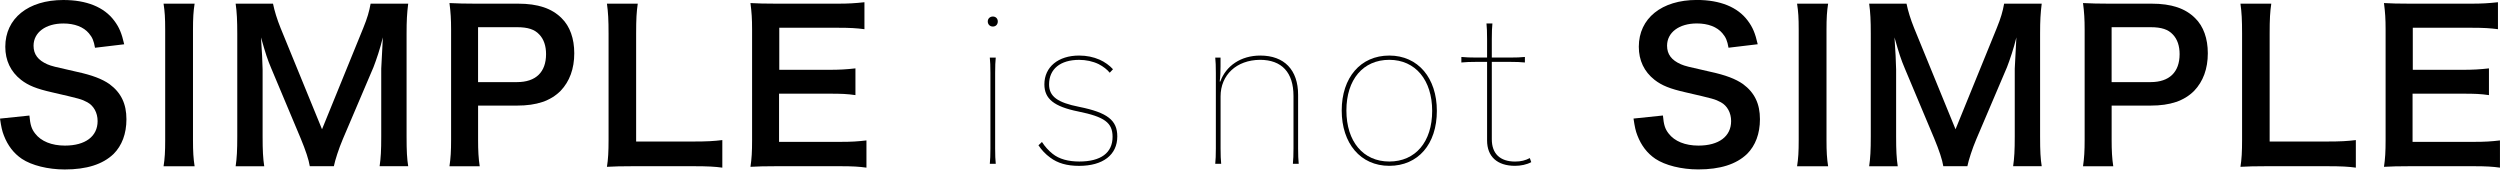 <?xml version="1.0" encoding="UTF-8"?>
<svg id="_レイヤー_2" data-name="レイヤー 2" xmlns="http://www.w3.org/2000/svg" viewBox="0 0 661.06 44.82">
  <g id="_レイアウト" data-name="レイアウト">
    <g>
      <path d="M7.78,30.56c.22,2.43,.54,3.51,1.51,4.75,1.57,2.05,4.37,3.19,7.88,3.19,5.4,0,8.64-2.43,8.64-6.48,0-2.21-1.03-4.05-2.7-4.97-1.62-.86-1.94-.92-9.4-2.65-4.05-.92-6.21-1.78-8.15-3.29C2.81,18.95,1.4,15.98,1.4,12.37,1.4,4.86,7.45,0,16.74,0c6.16,0,10.8,1.89,13.45,5.45,1.35,1.78,2,3.4,2.65,6.26l-7.72,.92c-.32-1.84-.7-2.75-1.62-3.83-1.4-1.67-3.78-2.59-6.75-2.59-4.7,0-7.88,2.38-7.88,5.89,0,2.27,1.19,3.83,3.67,4.91,1.19,.49,1.62,.59,7.61,1.94,4.27,.92,6.86,1.94,8.8,3.29,3.08,2.27,4.48,5.24,4.48,9.29,0,3.83-1.19,6.97-3.4,9.18-2.86,2.75-7.13,4.1-12.91,4.1-4.43,0-8.75-1.08-11.34-2.81-2.16-1.46-3.73-3.51-4.75-6.16-.49-1.24-.7-2.27-1.03-4.48l7.78-.81Z"/>
      <path d="M51.46,.97c-.32,2.05-.43,3.73-.43,6.97v29.05c0,3.19,.11,4.91,.43,6.97h-8.21c.32-2.05,.43-3.78,.43-6.97V7.94c0-3.35-.11-4.81-.43-6.97h8.21Z"/>
      <path d="M81.92,43.96c-.27-1.73-1.13-4.27-2.38-7.29l-7.78-18.52c-1.03-2.43-1.51-3.89-2.75-8.26,.22,2.86,.43,7.29,.43,8.48v17.71c0,3.73,.11,5.78,.43,7.88h-7.56c.32-2.16,.43-4.27,.43-7.88V8.96c0-3.51-.11-5.78-.43-7.99h9.88c.38,1.89,1.08,4.16,2,6.43l10.96,26.78,10.91-26.78c1.08-2.65,1.57-4.37,1.94-6.43h9.94c-.32,2.59-.43,4.37-.43,7.99v27.11c0,3.94,.11,5.89,.43,7.88h-7.56c.32-2.21,.43-4.16,.43-7.88V18.14c.22-4.7,.38-7.45,.43-8.26-.7,2.92-1.73,5.94-2.48,7.88l-8.1,19.01c-1.08,2.54-2.05,5.56-2.38,7.18h-6.37Z"/>
      <path d="M118.85,43.96c.32-2.16,.43-4.05,.43-6.97V7.78c0-2.59-.11-4.54-.43-6.97,2.32,.11,4,.16,6.86,.16h11.29c5.24,0,8.91,1.24,11.5,3.83,2.21,2.16,3.35,5.4,3.35,9.29,0,4.1-1.24,7.45-3.62,9.94-2.65,2.65-6.32,3.89-11.5,3.89h-10.31v9.02c0,2.92,.11,4.97,.43,7.02h-7.99Zm17.87-22.25c4.97,0,7.67-2.65,7.67-7.4,0-2.16-.59-3.94-1.78-5.18-1.24-1.35-3.02-1.94-5.89-1.94h-10.31v14.53h10.31Z"/>
      <path d="M191,44.33c-1.94-.27-3.83-.38-7.67-.38h-15.98c-3.02,0-4.91,.05-6.86,.16,.32-2,.43-4,.43-7.13V8.96c0-3.73-.11-5.67-.43-7.99h8.15c-.32,2.21-.43,4-.43,7.94v28.51h15.12c3.67,0,5.4-.11,7.67-.38v7.29Z"/>
      <path d="M229.12,44.33c-1.94-.27-3.67-.38-6.97-.38h-16.85c-3.24,0-4.7,.05-6.86,.16,.32-2.16,.43-3.94,.43-7.13V7.78c0-2.81-.11-4.43-.43-6.97,2.16,.11,3.56,.16,6.86,.16h16.31c2.7,0,4.48-.11,6.97-.38V7.72c-2.05-.27-3.78-.38-6.97-.38h-15.55v11.12h13.12c2.81,0,4.64-.11,7.02-.38v7.07c-2.21-.32-3.67-.38-7.02-.38h-13.18v12.74h16.2c3.02,0,4.59-.11,6.91-.38v7.18Z"/>
      <path d="M263.84,5.67c0,.81-.54,1.35-1.3,1.35s-1.35-.54-1.35-1.35c0-.76,.59-1.3,1.35-1.3s1.3,.54,1.3,1.3Zm-.54,9.56c-.11,1.13-.16,2.16-.16,4.05v19.98c0,1.84,.05,2.92,.16,4.05h-1.57c.11-1.13,.16-2.21,.16-4.05V19.28c0-1.89-.05-2.92-.16-4.05h1.57Z"/>
      <path d="M275.51,37.53c.76,1.19,1.73,2.27,2.81,3.13,1.73,1.4,4.16,2.05,7.07,2.05,5.67,0,8.8-2.27,8.8-6.53,0-3.73-2.11-5.29-9.07-6.7-6.43-1.3-8.96-3.35-8.96-7.18,0-4.59,3.67-7.61,9.18-7.61,2,0,3.78,.38,5.4,1.08,1.35,.59,2.7,1.57,3.56,2.54l-.86,.92c-.65-.81-1.67-1.62-2.92-2.27-1.57-.76-3.35-1.13-5.18-1.13-4.97,0-7.94,2.43-7.94,6.48,0,3.19,2.21,4.81,7.94,5.94,7.51,1.51,10.1,3.56,10.1,7.83,0,4.86-3.78,7.78-10.1,7.78-3.19,0-5.67-.7-7.67-2.21-1.19-.86-2.27-2-3.08-3.24l.92-.86Z"/>
      <path d="M341.87,43.31c.11-1.19,.16-2.27,.16-4.05v-13.88c0-6.21-3.08-9.56-8.86-9.56-6.21,.05-10.42,4-10.42,9.67v13.77c0,1.84,.05,2.92,.16,4.05h-1.57c.11-1.13,.16-2.21,.16-4.05V19.28c0-1.89-.05-2.92-.16-4.05h1.4v2.27c0,1.24-.05,2.81-.22,4.05h.16c1.51-4.16,5.45-6.86,10.58-6.86,6.32,0,9.99,3.78,9.99,10.37v14.2c0,1.78,.05,2.86,.16,4.05h-1.57Z"/>
      <path d="M379.94,29.32c0,8.8-4.97,14.53-12.58,14.53s-12.58-5.94-12.58-14.63,4.97-14.53,12.58-14.53,12.58,5.94,12.58,14.63Zm-1.24,0c0-8.15-4.43-13.5-11.34-13.5s-11.34,5.18-11.34,13.39,4.43,13.5,11.34,13.5,11.34-5.18,11.34-13.39Z"/>
      <path d="M404.89,42.88c-1.19,.65-2.81,.97-4.27,.97-4.75,0-7.4-2.48-7.4-6.7V16.36h-2.7c-1.84,0-2.92,.05-4.1,.16v-1.46c1.19,.11,2.27,.16,4.1,.16h2.7v-4.91c0-1.89-.05-2.97-.16-4.1h1.57c-.11,1.13-.16,2.21-.16,4.1v4.91h4.7c1.84,0,2.92-.05,4.05-.16v1.46c-1.13-.11-2.21-.16-4.05-.16h-4.7v20.47c0,3.83,2.21,5.89,6.16,5.89,1.57,0,2.75-.32,3.89-.92l.38,1.08Z"/>
      <path d="M439.72,30.56c.22,2.43,.54,3.51,1.51,4.75,1.57,2.05,4.37,3.19,7.88,3.19,5.4,0,8.64-2.43,8.64-6.48,0-2.21-1.03-4.05-2.7-4.97-1.62-.86-1.94-.92-9.4-2.65-4.05-.92-6.21-1.78-8.15-3.29-2.75-2.16-4.16-5.13-4.16-8.75,0-7.51,6.05-12.37,15.34-12.37,6.16,0,10.8,1.89,13.45,5.45,1.35,1.78,2,3.4,2.65,6.26l-7.72,.92c-.32-1.84-.7-2.75-1.62-3.83-1.4-1.67-3.78-2.59-6.75-2.59-4.7,0-7.88,2.38-7.88,5.89,0,2.27,1.19,3.83,3.67,4.91,1.19,.49,1.62,.59,7.61,1.94,4.27,.92,6.86,1.94,8.8,3.29,3.08,2.27,4.48,5.24,4.48,9.29,0,3.83-1.19,6.97-3.4,9.18-2.86,2.75-7.13,4.1-12.91,4.1-4.43,0-8.75-1.08-11.34-2.81-2.16-1.46-3.73-3.51-4.75-6.16-.49-1.24-.7-2.27-1.03-4.48l7.78-.81Z"/>
      <path d="M483.4,.97c-.32,2.05-.43,3.73-.43,6.97v29.05c0,3.19,.11,4.91,.43,6.97h-8.21c.32-2.05,.43-3.78,.43-6.97V7.94c0-3.35-.11-4.81-.43-6.97h8.21Z"/>
      <path d="M513.86,43.96c-.27-1.73-1.13-4.27-2.38-7.29l-7.78-18.52c-1.03-2.43-1.51-3.89-2.75-8.26,.22,2.86,.43,7.29,.43,8.48v17.71c0,3.73,.11,5.78,.43,7.88h-7.56c.32-2.16,.43-4.27,.43-7.88V8.96c0-3.51-.11-5.78-.43-7.99h9.88c.38,1.89,1.08,4.16,2,6.43l10.96,26.78,10.91-26.78c1.08-2.65,1.57-4.37,1.94-6.43h9.94c-.32,2.59-.43,4.37-.43,7.99v27.11c0,3.94,.11,5.89,.43,7.88h-7.56c.32-2.21,.43-4.16,.43-7.88V18.14c.22-4.7,.38-7.45,.43-8.26-.7,2.92-1.73,5.94-2.48,7.88l-8.1,19.01c-1.08,2.54-2.05,5.56-2.38,7.18h-6.37Z"/>
      <path d="M550.8,43.96c.32-2.16,.43-4.05,.43-6.97V7.78c0-2.59-.11-4.54-.43-6.97,2.32,.11,4,.16,6.86,.16h11.29c5.24,0,8.91,1.24,11.5,3.83,2.21,2.16,3.35,5.4,3.35,9.29,0,4.1-1.24,7.45-3.62,9.94-2.65,2.65-6.32,3.89-11.5,3.89h-10.31v9.02c0,2.92,.11,4.97,.43,7.02h-7.99Zm17.87-22.25c4.97,0,7.67-2.65,7.67-7.4,0-2.16-.59-3.94-1.78-5.18-1.24-1.35-3.02-1.94-5.89-1.94h-10.31v14.53h10.31Z"/>
      <path d="M622.94,44.33c-1.94-.27-3.83-.38-7.67-.38h-15.98c-3.02,0-4.91,.05-6.86,.16,.32-2,.43-4,.43-7.13V8.96c0-3.73-.11-5.67-.43-7.99h8.15c-.32,2.21-.43,4-.43,7.94v28.51h15.12c3.67,0,5.4-.11,7.67-.38v7.29Z"/>
      <path d="M661.06,44.33c-1.94-.27-3.67-.38-6.97-.38h-16.85c-3.24,0-4.7,.05-6.86,.16,.32-2.16,.43-3.94,.43-7.13V7.78c0-2.81-.11-4.43-.43-6.97,2.16,.11,3.56,.16,6.86,.16h16.31c2.7,0,4.48-.11,6.97-.38V7.72c-2.05-.27-3.78-.38-6.97-.38h-15.55v11.12h13.12c2.81,0,4.64-.11,7.02-.38v7.07c-2.21-.32-3.67-.38-7.02-.38h-13.18v12.74h16.2c3.02,0,4.59-.11,6.91-.38v7.18Z"/>
    </g>
  </g>
</svg>